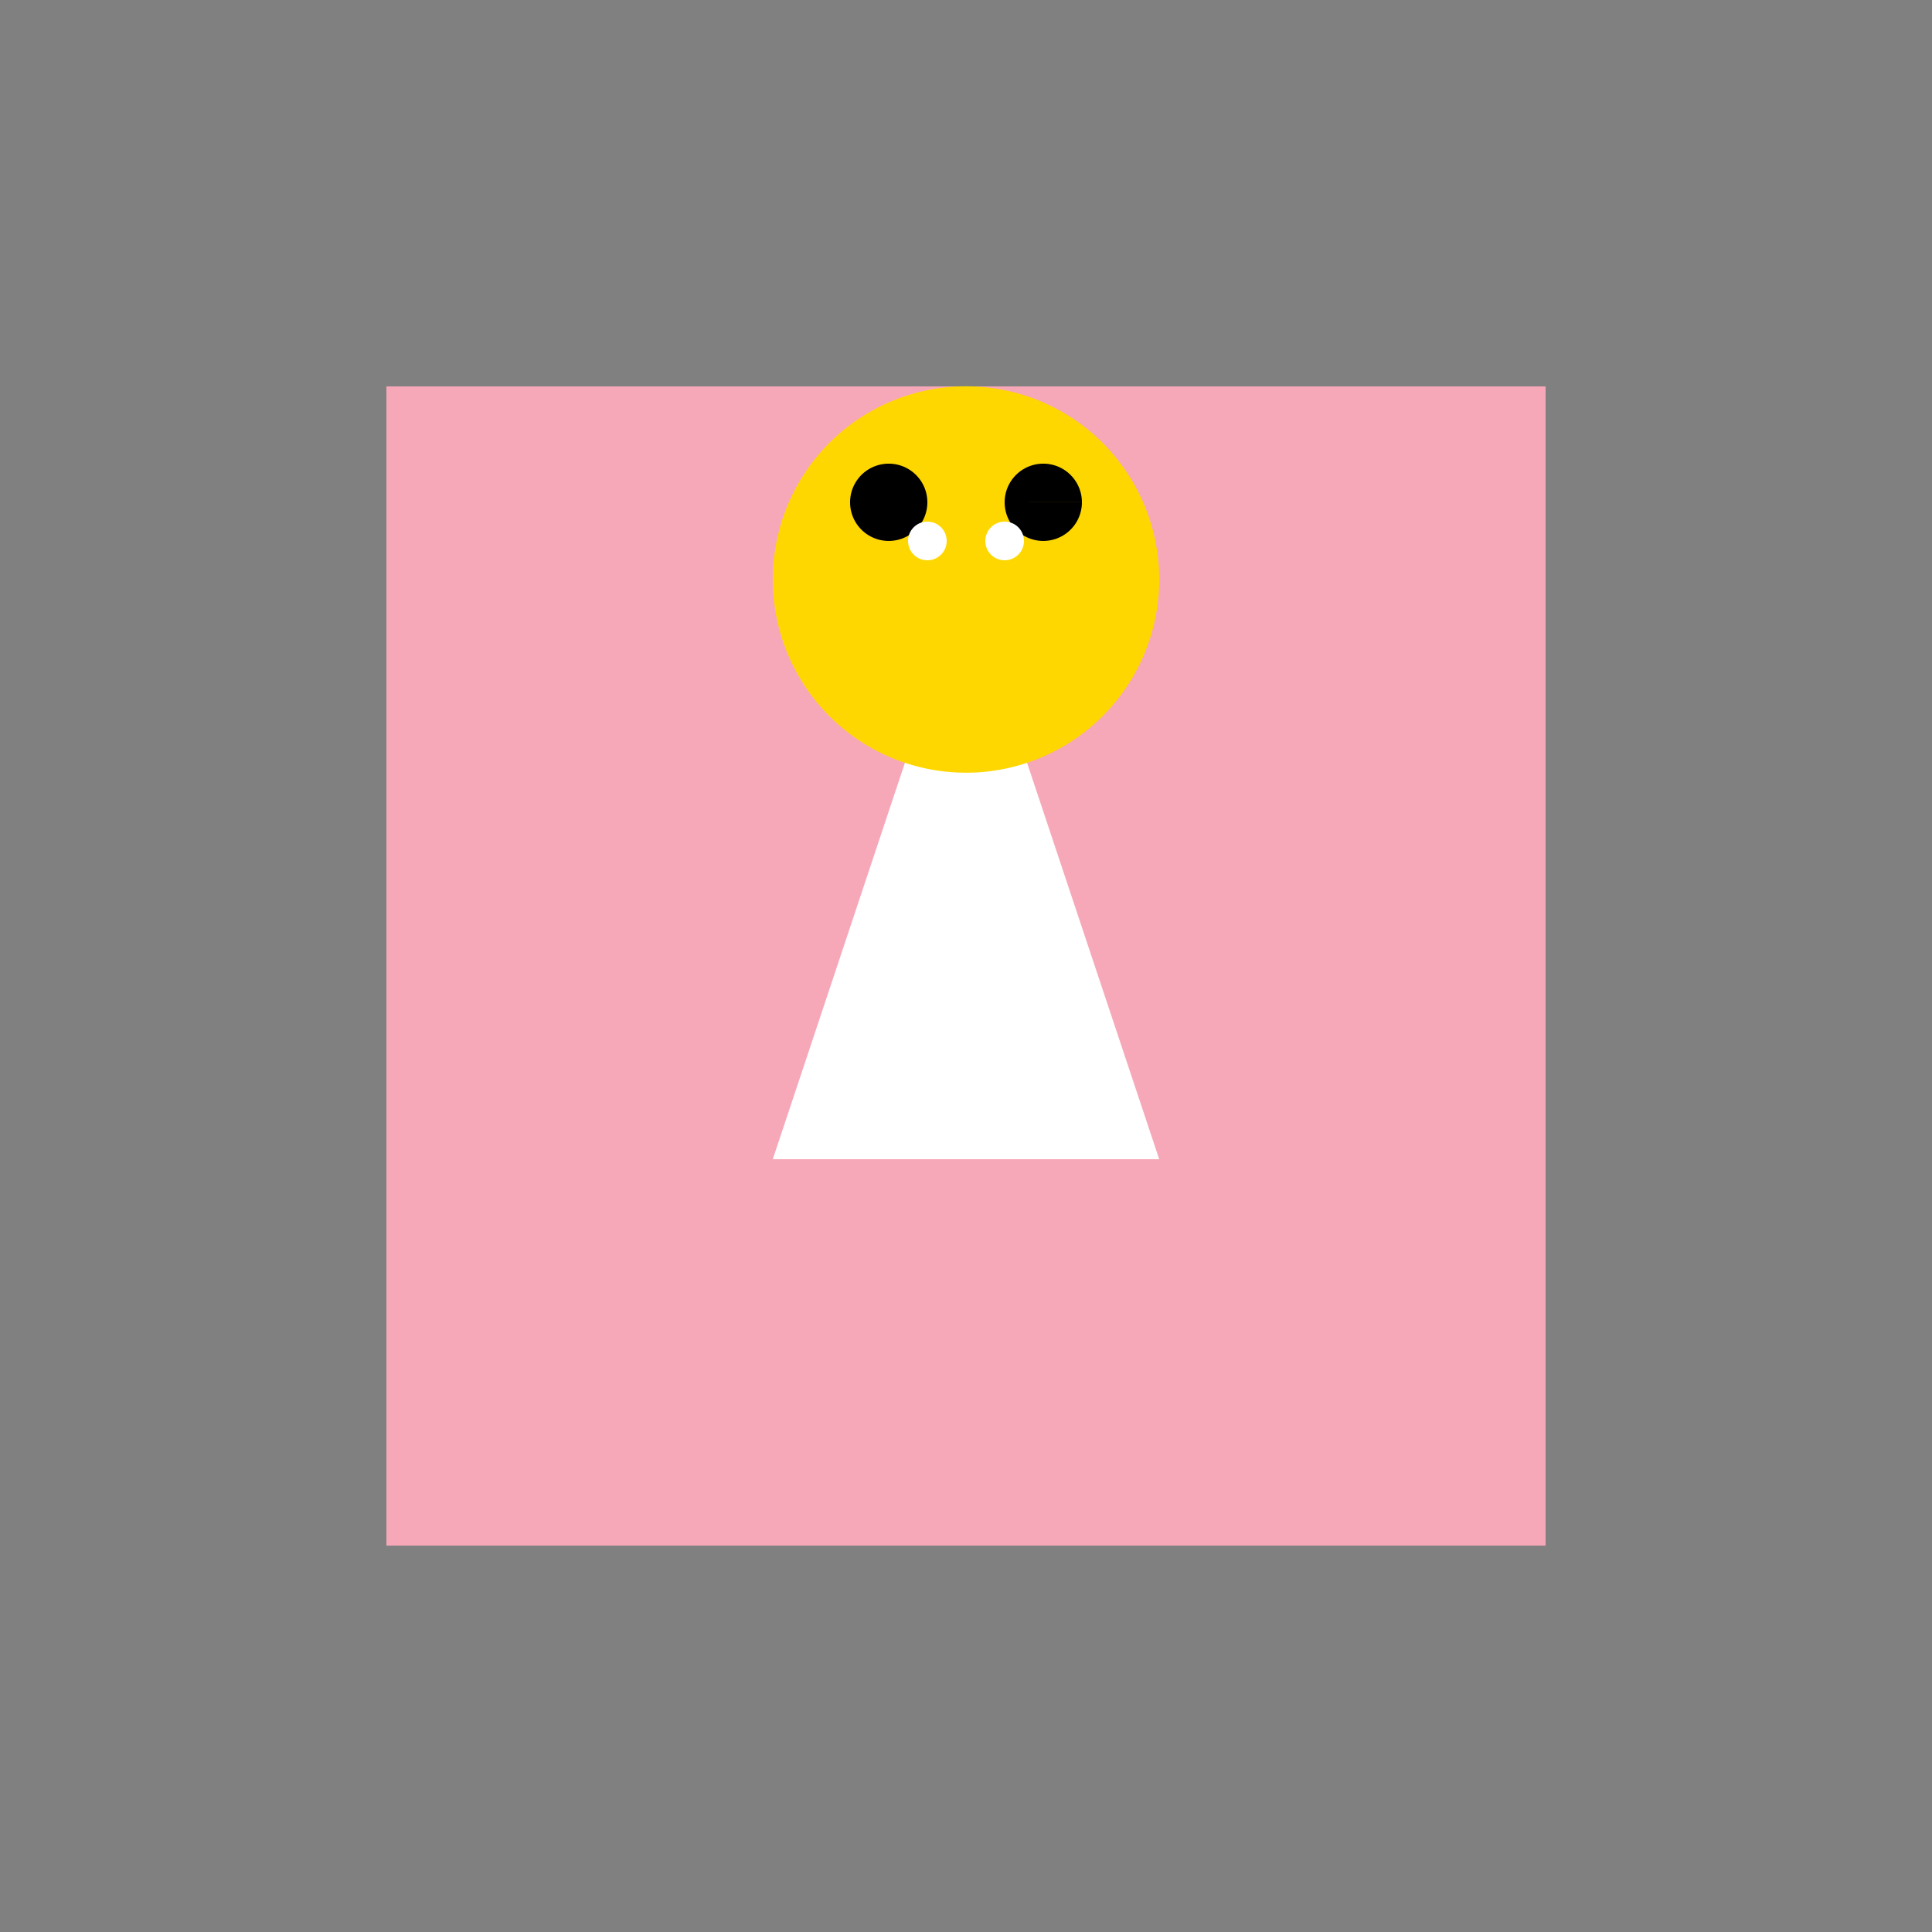 <!--

Generated by DrawGPT.
Free, open source, AI generated images in SVG, PNG, and HTML Canvas format.
https://drawgpt.ai

Created: 2024-02-18T11:44:02.328Z
Link: https://drawgpt.ai/prompt/164946/

-->
<svg xmlns="http://www.w3.org/2000/svg" xmlns:xlink="http://www.w3.org/1999/xlink" width="500" height="500"><rect width="100%" height="100%" fill="#808080" stroke="none"/><defs/><g><rect fill="#F7A8B8" stroke="none" x="100" y="100" width="300" height="300"/><path fill="#FFFFFF" stroke="none" paint-order="stroke fill markers" d=" M 250 150 L 200 300 L 300 300 Z"/><path fill="#FFD700" stroke="none" paint-order="stroke fill markers" d=" M 300 150 A 50 50 0 1 1 300 149.95"/><path fill="#000000" stroke="none" paint-order="stroke fill markers" d=" M 240 130 A 10 10 0 1 1 240 129.99 L 280 130 A 10 10 0 1 1 280 129.99"/><path fill="#FFFFFF" stroke="none" paint-order="stroke fill markers" d=" M 245 140 A 5 5 0 1 1 245 139.995 L 265 140 A 5 5 0 1 1 265 139.995"/><path fill="#FFD700" stroke="none" paint-order="stroke fill markers" d=" M 250 100 L 240 130 L 260 130 Z"/></g></svg>